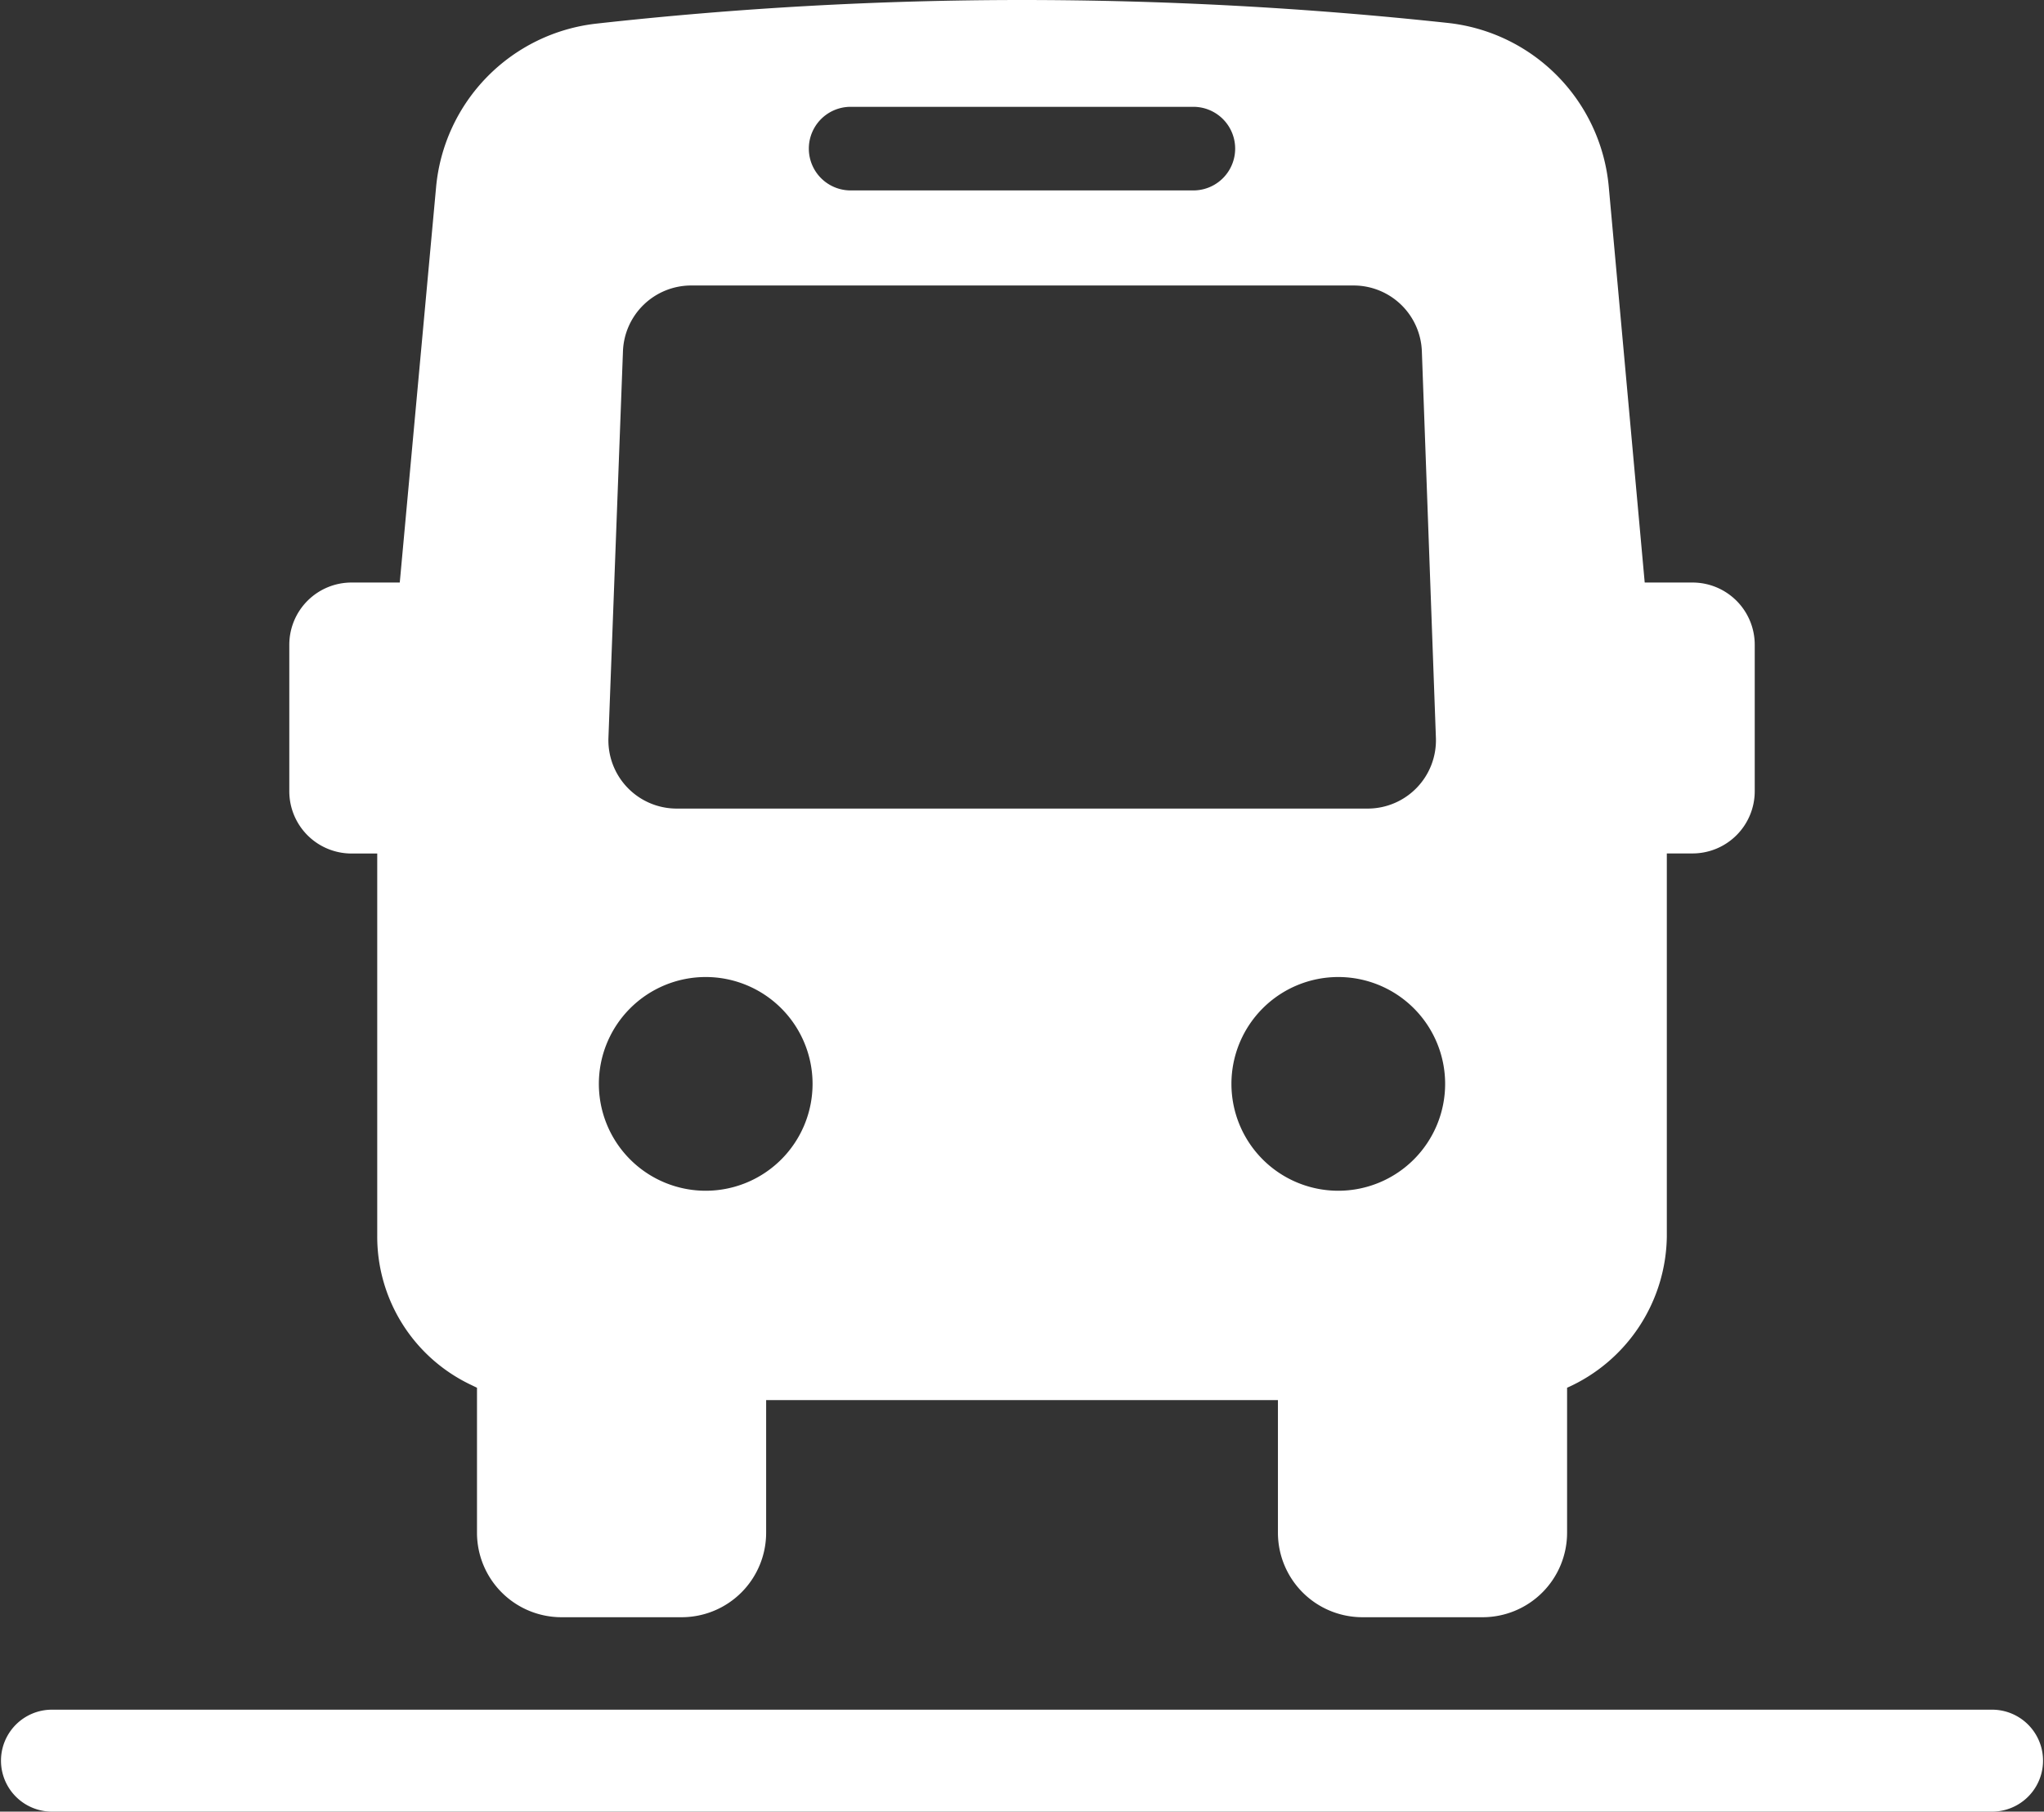 <svg xmlns="http://www.w3.org/2000/svg" xmlns:xlink="http://www.w3.org/1999/xlink" width="106.954" height="94.784" viewBox="0 0 106.954 94.784">
  <rect x="0" y="0" width="106.954" height="94.784" fill="#333333" stroke="none"/>
  <defs>
    <clipPath id="clip-path">
      <rect id="Rectangle_1390" data-name="Rectangle 1390" width="106.954" height="94.784" fill="#fff"/>
    </clipPath>
  </defs>
  <g id="Group_3587" data-name="Group 3587" clip-path="url(#clip-path)">
    <path id="Path_2231" data-name="Path 2231" d="M115.643,30.478h-2.5L111.262,9.773A9.48,9.48,0,0,0,102.842,1.2,208.177,208.177,0,0,0,80.559,0,201.978,201.978,0,0,0,58.287,1.236,9.481,9.481,0,0,0,49.9,9.8L48,30.478H45.476a3.256,3.256,0,0,0-3.256,3.256V41.4a3.256,3.256,0,0,0,3.256,3.256h1.345V64.7a8.582,8.582,0,0,0,4.847,7.727l.373.18v7.586a4.421,4.421,0,0,0,4.421,4.42h6.288a4.421,4.421,0,0,0,4.421-4.42v-6.94h26.78v6.94a4.421,4.421,0,0,0,4.421,4.42h6.288a4.421,4.421,0,0,0,4.421-4.42V72.607h0A8.791,8.791,0,0,0,114.3,64.7V44.652h1.345A3.256,3.256,0,0,0,118.9,41.4V33.734a3.256,3.256,0,0,0-3.256-3.256M71.592,5.589H89.526a2.187,2.187,0,0,1,0,4.374H71.592a2.187,2.187,0,0,1,0-4.374M64.012,62.3A5.591,5.591,0,1,1,69.6,56.7,5.592,5.592,0,0,1,64.012,62.3m33.094,0A5.591,5.591,0,1,1,102.7,56.7,5.592,5.592,0,0,1,97.106,62.3M58.919,38.6l.76-20.224a3.573,3.573,0,0,1,3.571-3.439H97.911a3.574,3.574,0,0,1,3.571,3.444l.735,20.224a3.573,3.573,0,0,1-3.571,3.7H62.49A3.574,3.574,0,0,1,58.919,38.6" transform="translate(-27.082)" fill="#fff"/>
    <path id="Path_2232" data-name="Path 2232" d="M2.667,249.484H104.288a2.667,2.667,0,0,1,0,5.333H2.667a2.667,2.667,0,0,1,0-5.333" transform="translate(0 -160.033)" fill="#fff"/>
  </g>
</svg>
